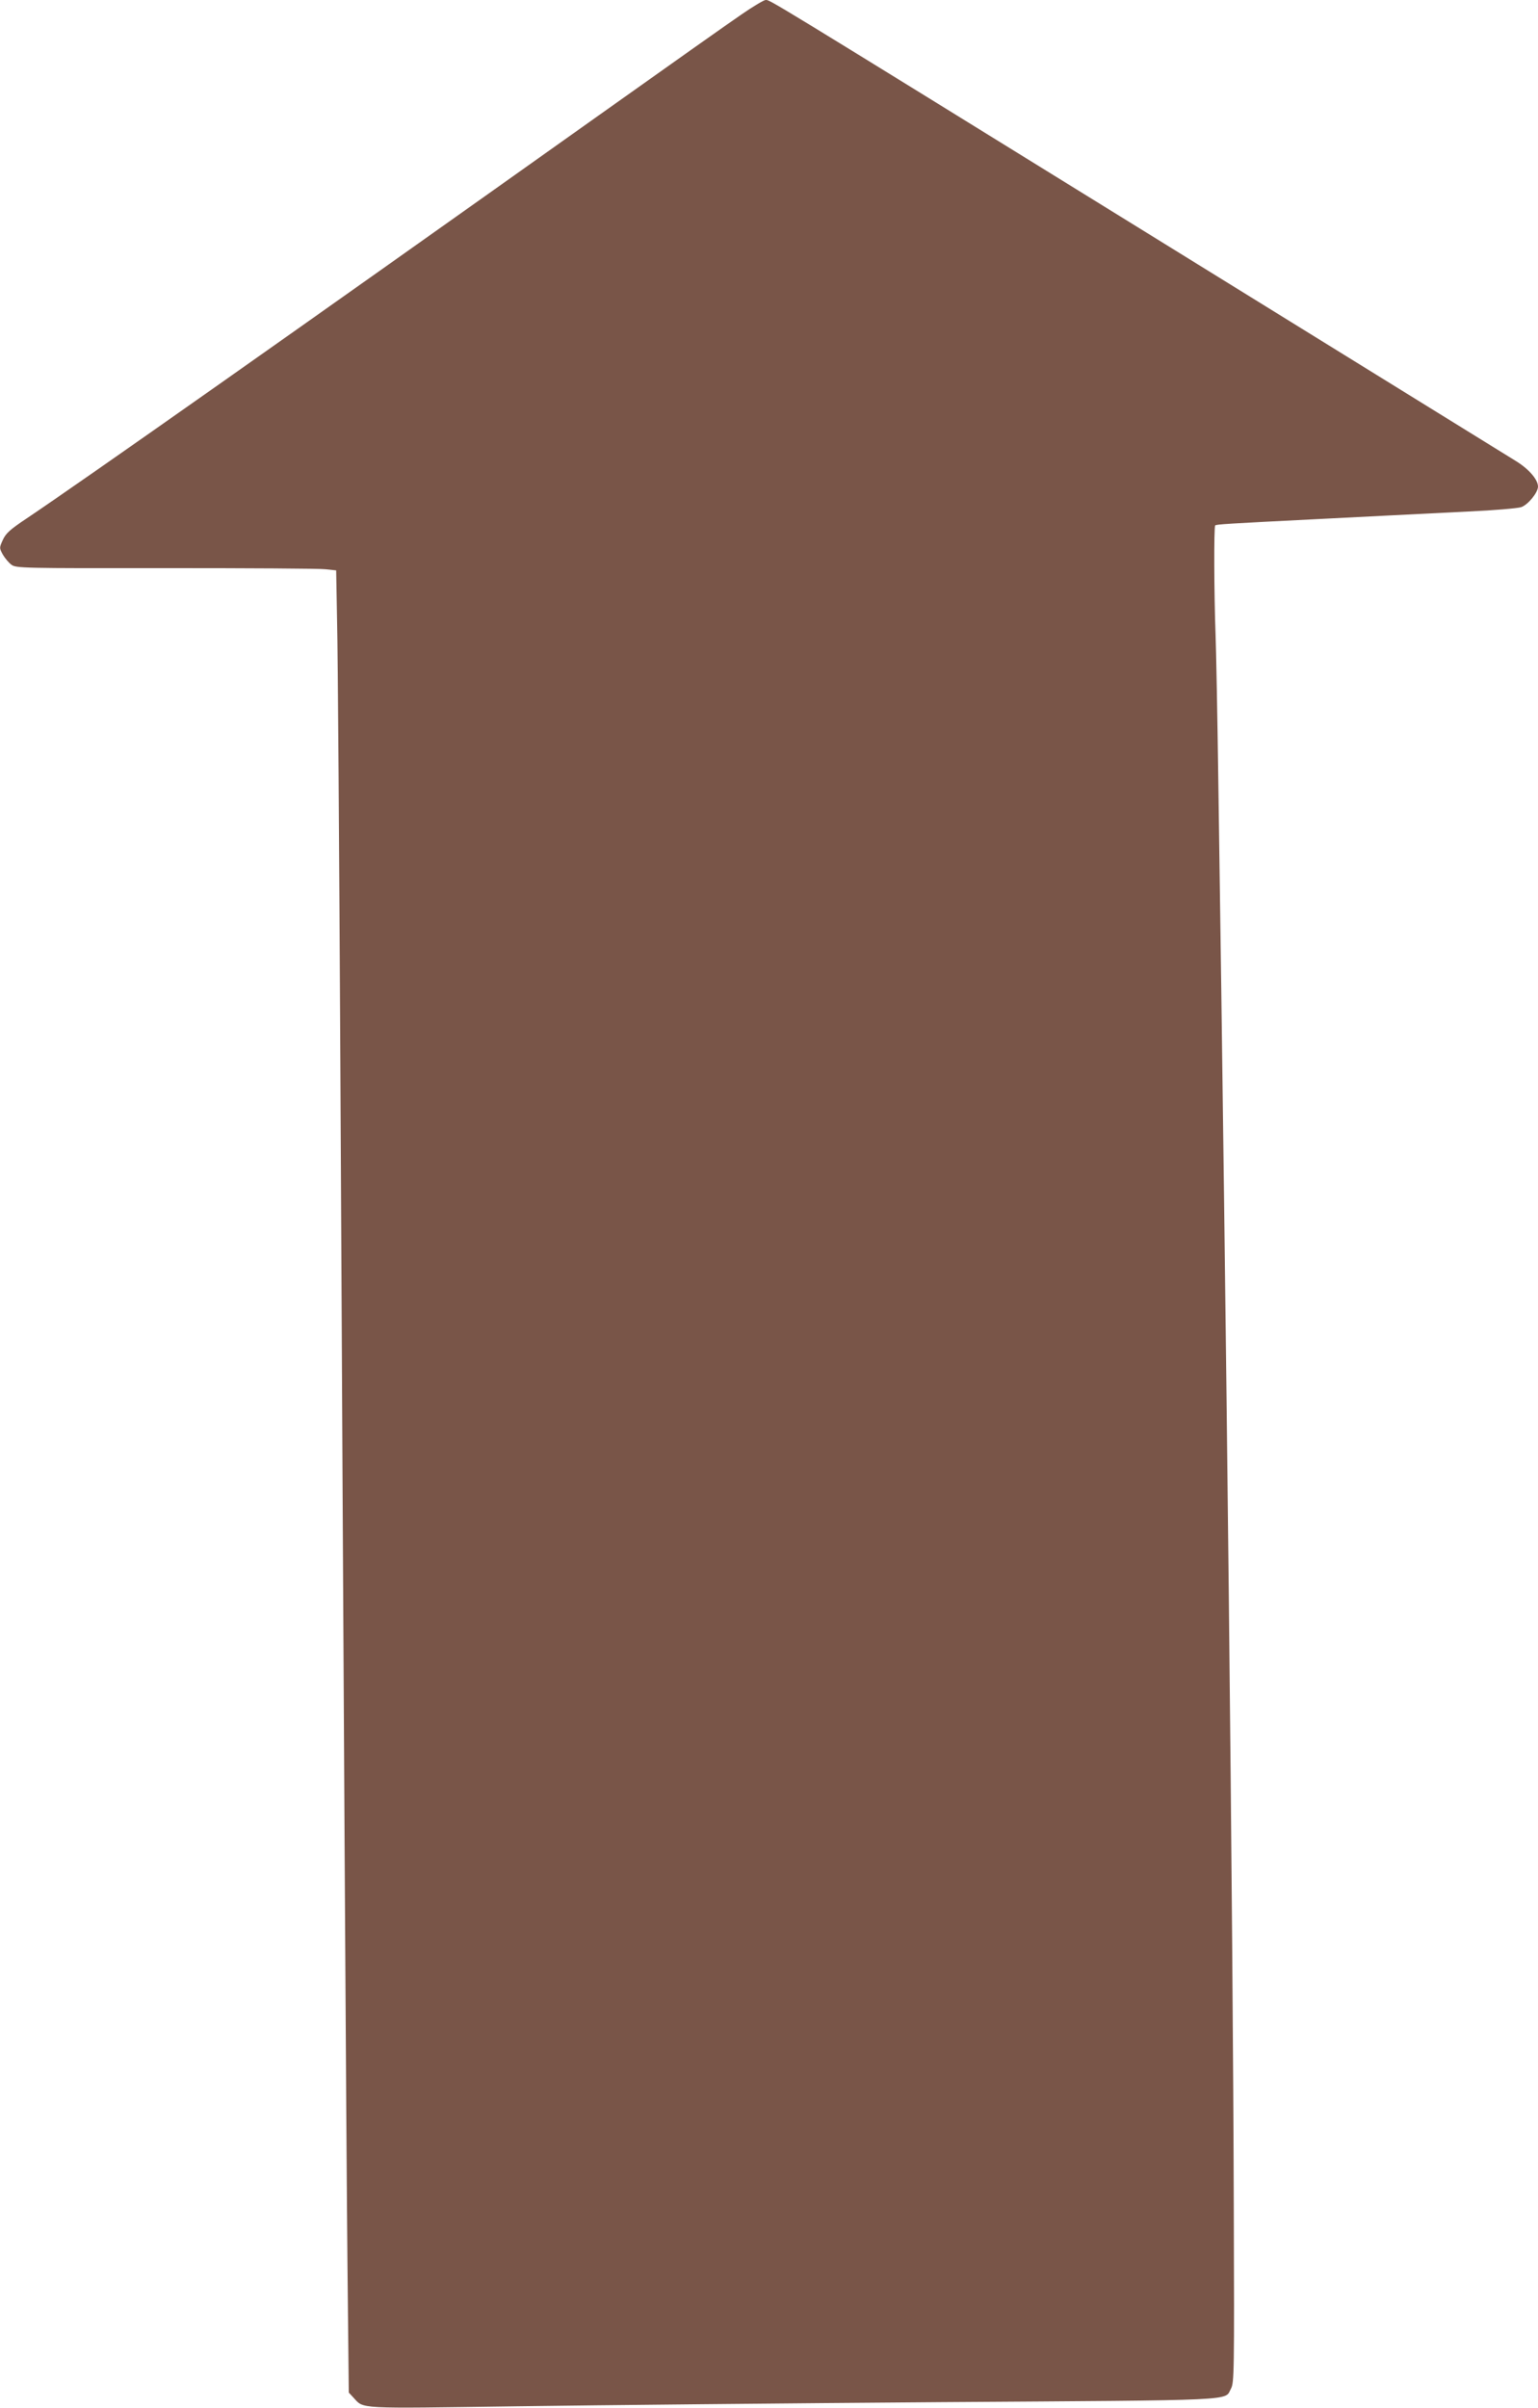 <?xml version="1.0" standalone="no"?>
<!DOCTYPE svg PUBLIC "-//W3C//DTD SVG 20010904//EN"
 "http://www.w3.org/TR/2001/REC-SVG-20010904/DTD/svg10.dtd">
<svg version="1.0" xmlns="http://www.w3.org/2000/svg"
 width="818pt" height="1280pt" viewBox="0 0 818 1280"
 preserveAspectRatio="xMidYMid meet">
<g transform="translate(0,1280) scale(0.1,-0.1)"
fill="#795548" stroke="none">
<path d="M3942 12722 c-62 -42 -404 -284 -760 -537 -1617 -1149 -2741 -1940
-3042 -2142 -87 -58 -109 -78 -125 -113 -19 -42 -19 -43 0 -78 11 -19 32 -44
46 -54 24 -18 56 -19 821 -18 437 0 820 -2 850 -6 l56 -6 5 -282 c4 -154 11
-1197 17 -2316 17 -3328 31 -5681 38 -6407 l7 -681 25 -27 c57 -61 8 -58 869
-46 432 6 1447 16 2255 22 1613 11 1507 6 1543 72 17 30 18 89 15 962 -4 1466
-39 4652 -82 7565 -5 366 -12 726 -15 800 -8 213 -9 569 -2 577 7 6 57 9 532
33 121 6 299 15 395 20 96 5 285 14 420 21 135 6 261 17 280 23 36 12 89 76
90 109 0 38 -49 95 -122 139 -40 25 -921 569 -1958 1210 -2060 1273 -2004
1238 -2028 1238 -9 0 -68 -35 -130 -78z"/>
</g>
</svg>
